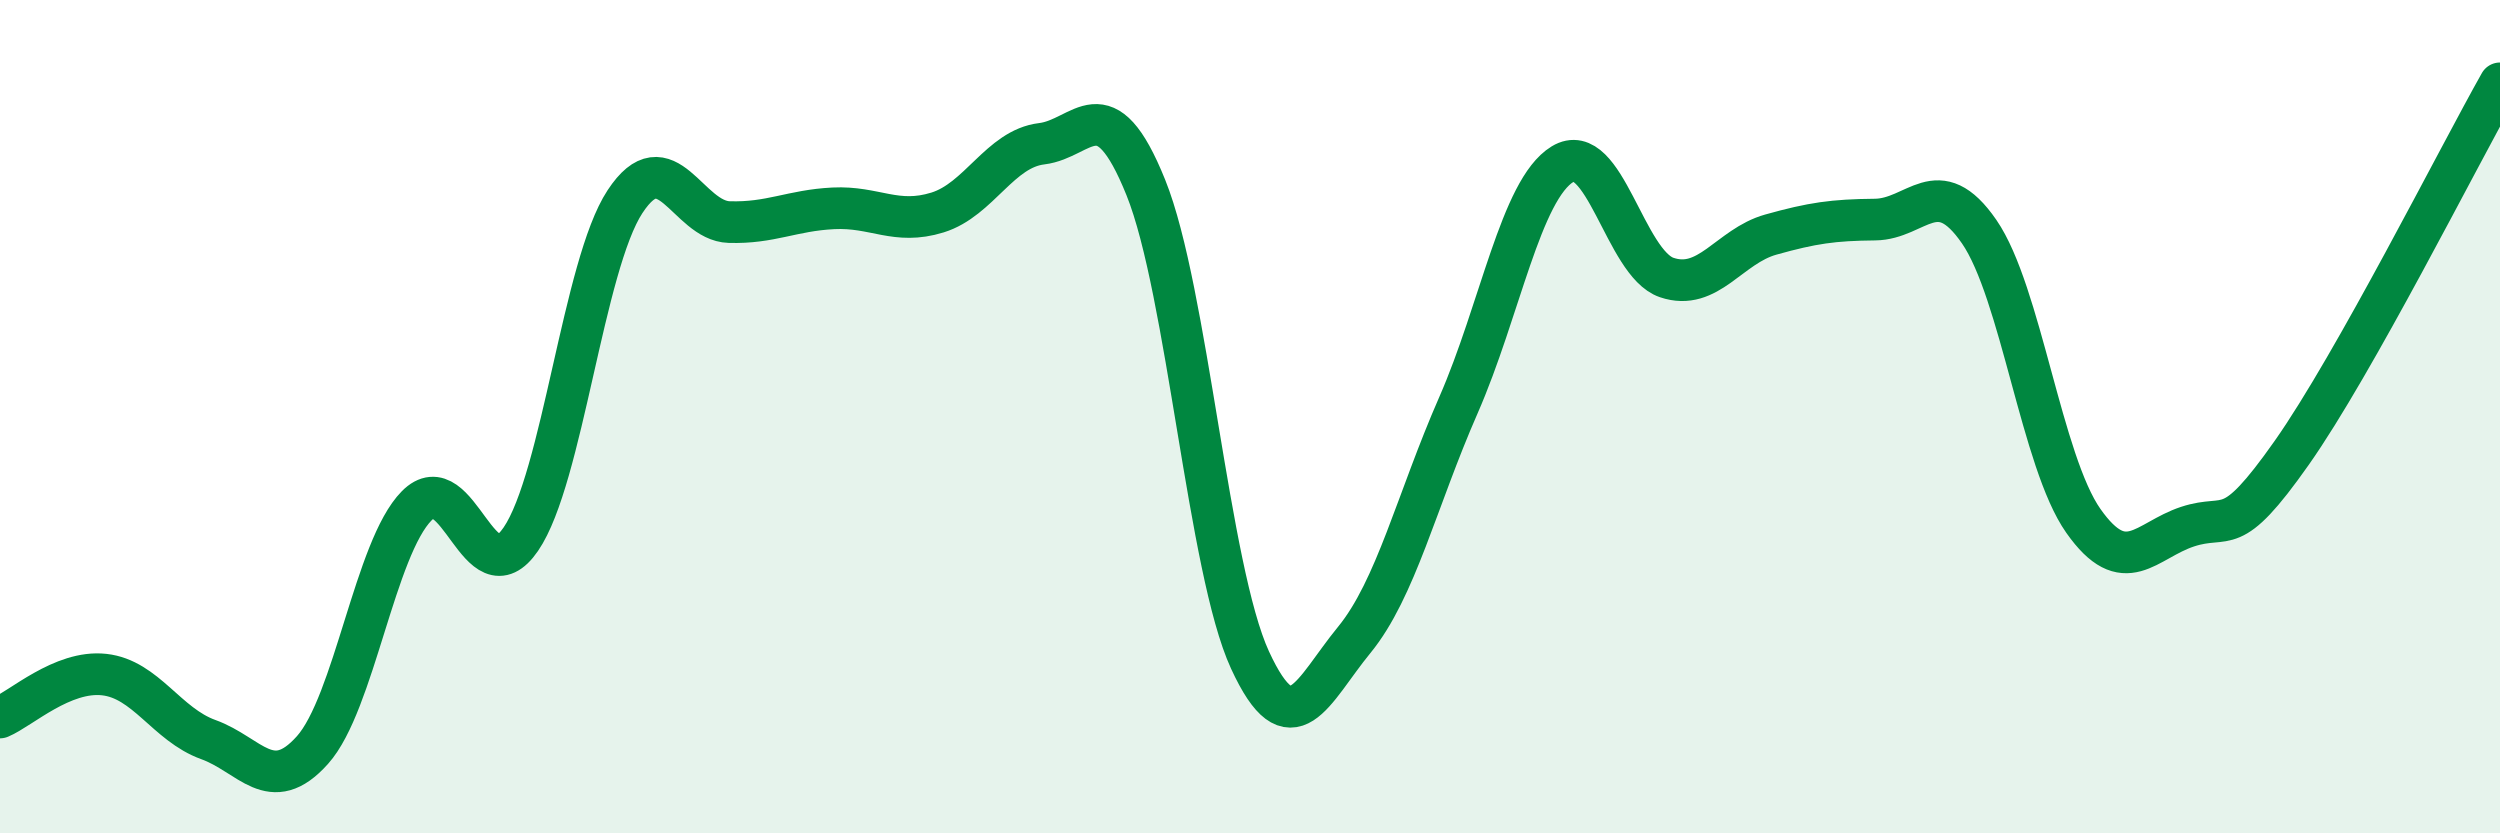 
    <svg width="60" height="20" viewBox="0 0 60 20" xmlns="http://www.w3.org/2000/svg">
      <path
        d="M 0,17.22 C 0.5,17.01 1.5,16.08 2.5,16.19 C 3.5,16.3 4,17.39 5,17.75 C 6,18.11 6.5,19.12 7.5,18 C 8.5,16.88 9,13.15 10,12.14 C 11,11.13 11.5,14.4 12.5,12.94 C 13.5,11.48 14,6.36 15,4.84 C 16,3.32 16.5,5.3 17.5,5.33 C 18.5,5.36 19,5.05 20,5 C 21,4.95 21.5,5.41 22.5,5.1 C 23.5,4.79 24,3.57 25,3.45 C 26,3.33 26.5,2.02 27.5,4.5 C 28.5,6.98 29,13.67 30,15.84 C 31,18.01 31.5,16.58 32.5,15.36 C 33.5,14.14 34,12.01 35,9.73 C 36,7.45 36.5,4.55 37.5,3.94 C 38.5,3.33 39,6.32 40,6.66 C 41,7 41.5,5.91 42.5,5.63 C 43.5,5.35 44,5.28 45,5.27 C 46,5.26 46.5,4.11 47.5,5.56 C 48.5,7.01 49,11.08 50,12.5 C 51,13.92 51.5,12.97 52.5,12.64 C 53.5,12.31 53.5,13 55,10.87 C 56.5,8.74 59,3.77 60,2L60 20L0 20Z"
        fill="#008740"
        opacity="0.1"
        stroke-linecap="round"
        stroke-linejoin="round"
      />
      <path
        d="M 0,17.22 C 0.5,17.01 1.5,16.08 2.5,16.19 C 3.5,16.3 4,17.39 5,17.75 C 6,18.11 6.5,19.12 7.5,18 C 8.5,16.88 9,13.15 10,12.14 C 11,11.13 11.5,14.4 12.5,12.94 C 13.5,11.48 14,6.36 15,4.84 C 16,3.32 16.5,5.3 17.5,5.33 C 18.5,5.36 19,5.05 20,5 C 21,4.95 21.5,5.41 22.5,5.1 C 23.5,4.79 24,3.57 25,3.45 C 26,3.33 26.5,2.02 27.5,4.5 C 28.5,6.98 29,13.67 30,15.84 C 31,18.01 31.5,16.58 32.5,15.36 C 33.5,14.14 34,12.01 35,9.73 C 36,7.45 36.5,4.55 37.5,3.94 C 38.5,3.33 39,6.32 40,6.66 C 41,7 41.5,5.91 42.5,5.63 C 43.5,5.35 44,5.28 45,5.27 C 46,5.26 46.5,4.11 47.5,5.56 C 48.5,7.01 49,11.08 50,12.5 C 51,13.92 51.5,12.97 52.5,12.64 C 53.5,12.31 53.5,13 55,10.87 C 56.5,8.74 59,3.77 60,2"
        stroke="#008740"
        stroke-width="1"
        fill="none"
        stroke-linecap="round"
        stroke-linejoin="round"
      />
    </svg>
  